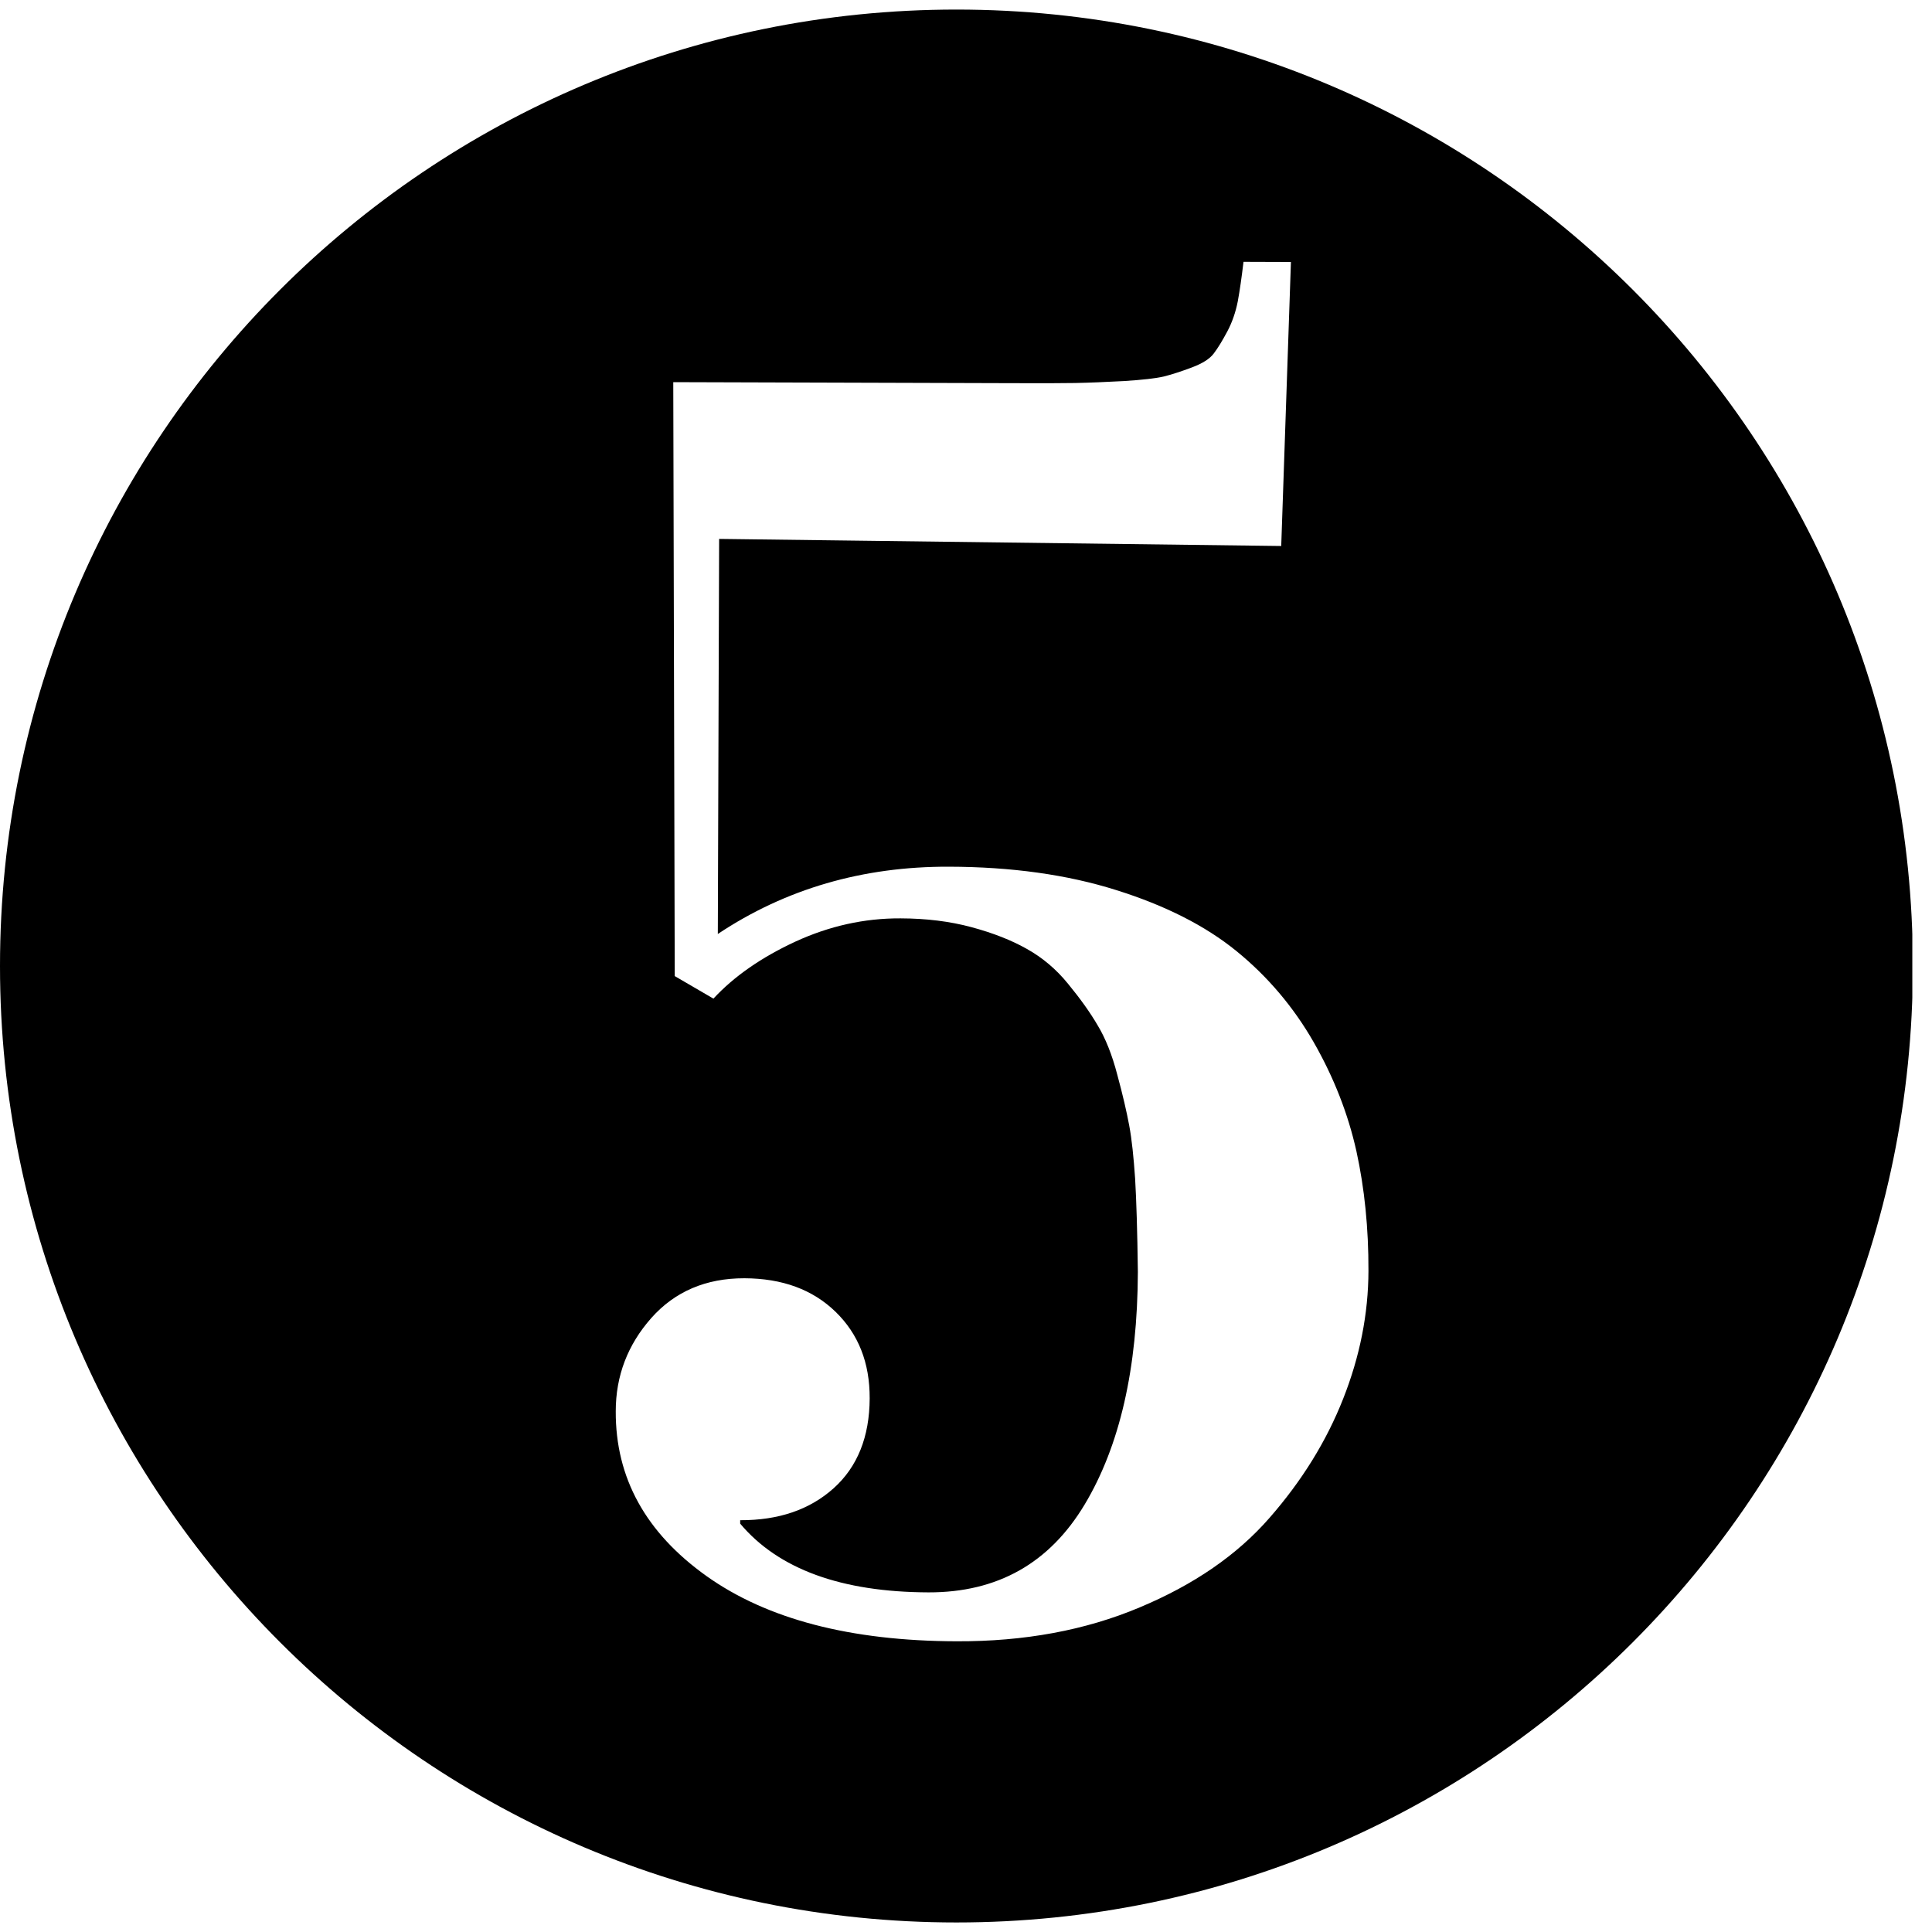 <svg xmlns="http://www.w3.org/2000/svg" xmlns:xlink="http://www.w3.org/1999/xlink" width="1080" viewBox="0 0 810 810" height="1080" preserveAspectRatio="xMidYMid meet"><defs><clipPath id="d5238338f9"><path d="M 0 4 L 801.75 4 L 801.75 806 L 0 806 Z M 0 4 " clip-rule="nonzero"></path></clipPath></defs><g clip-path="url(#d5238338f9)"><path fill="#000000" d="M 400.984 4.008 C 179.531 4.008 0 183.531 0 404.996 C 0 626.461 179.531 806 400.984 806 C 622.461 806 801.973 626.461 801.973 404.996 C 801.973 183.531 622.461 4.008 400.984 4.008 Z M 563.098 586.516 C 556.062 604.328 545.773 620.918 532.238 636.383 C 518.699 651.906 500.605 664.379 477.809 673.914 C 455.07 683.504 429.457 688.23 401.051 688.117 C 356.551 687.988 321.598 678.855 296.168 660.746 C 270.723 642.582 258.035 619.605 258.156 591.703 C 258.156 576.82 263.152 563.793 273.07 552.574 C 282.922 541.477 295.969 535.887 312.105 535.918 C 327.992 535.973 340.688 540.641 350.301 549.961 C 359.879 559.281 364.672 571.309 364.617 586.289 C 364.551 602.379 359.5 614.977 349.531 623.934 C 339.484 632.957 326.434 637.414 310.324 637.352 L 310.324 638.797 C 326.371 657.867 352.73 667.488 389.285 667.609 C 418.18 667.676 439.945 655.402 454.711 630.832 C 469.477 606.234 476.91 573.723 477.055 533.273 C 476.844 516.156 476.43 503.102 475.906 494.145 C 475.281 485.121 474.527 477.727 473.438 471.922 C 472.355 466.113 470.734 459.059 468.449 450.668 C 466.258 442.215 463.461 435.262 460.18 429.848 C 456.996 424.402 452.875 418.652 447.82 412.504 C 442.824 406.328 437.02 401.477 430.531 397.844 C 424.027 394.168 416.297 391.145 407.32 388.723 C 398.301 386.285 388.379 385.059 377.535 385.027 C 362.387 384.961 347.703 388.227 333.445 394.785 C 319.25 401.371 307.766 409.328 299.105 418.676 L 282.887 409.23 L 282.27 160.219 L 424.098 160.645 C 435.887 160.707 444.789 160.676 450.805 160.578 C 456.789 160.457 463.668 160.168 471.367 159.754 C 479.066 159.254 484.602 158.637 487.969 157.844 C 491.305 157.004 495.211 155.734 499.699 154.051 C 504.152 152.383 507.223 150.441 508.898 148.172 C 510.641 145.887 512.5 142.809 514.555 138.957 C 516.598 135.117 518.043 130.898 518.941 126.375 C 519.781 121.828 520.57 116.27 521.348 109.773 L 541.227 109.84 L 537.16 228.914 L 301.5 225.941 L 300.949 391.578 C 329.402 372.637 361.715 363.254 397.801 363.367 C 424.027 363.43 447.43 366.688 467.934 373.156 C 488.496 379.598 505.348 388.129 518.395 398.75 C 531.449 409.375 542.277 422.141 550.754 436.914 C 559.238 451.742 565.191 467.012 568.672 482.594 C 572.102 498.227 573.789 515.012 573.73 532.812 C 573.684 550.852 570.137 568.719 563.098 586.516 Z M 563.098 586.516 " fill-opacity="1" fill-rule="nonzero"></path></g></svg>